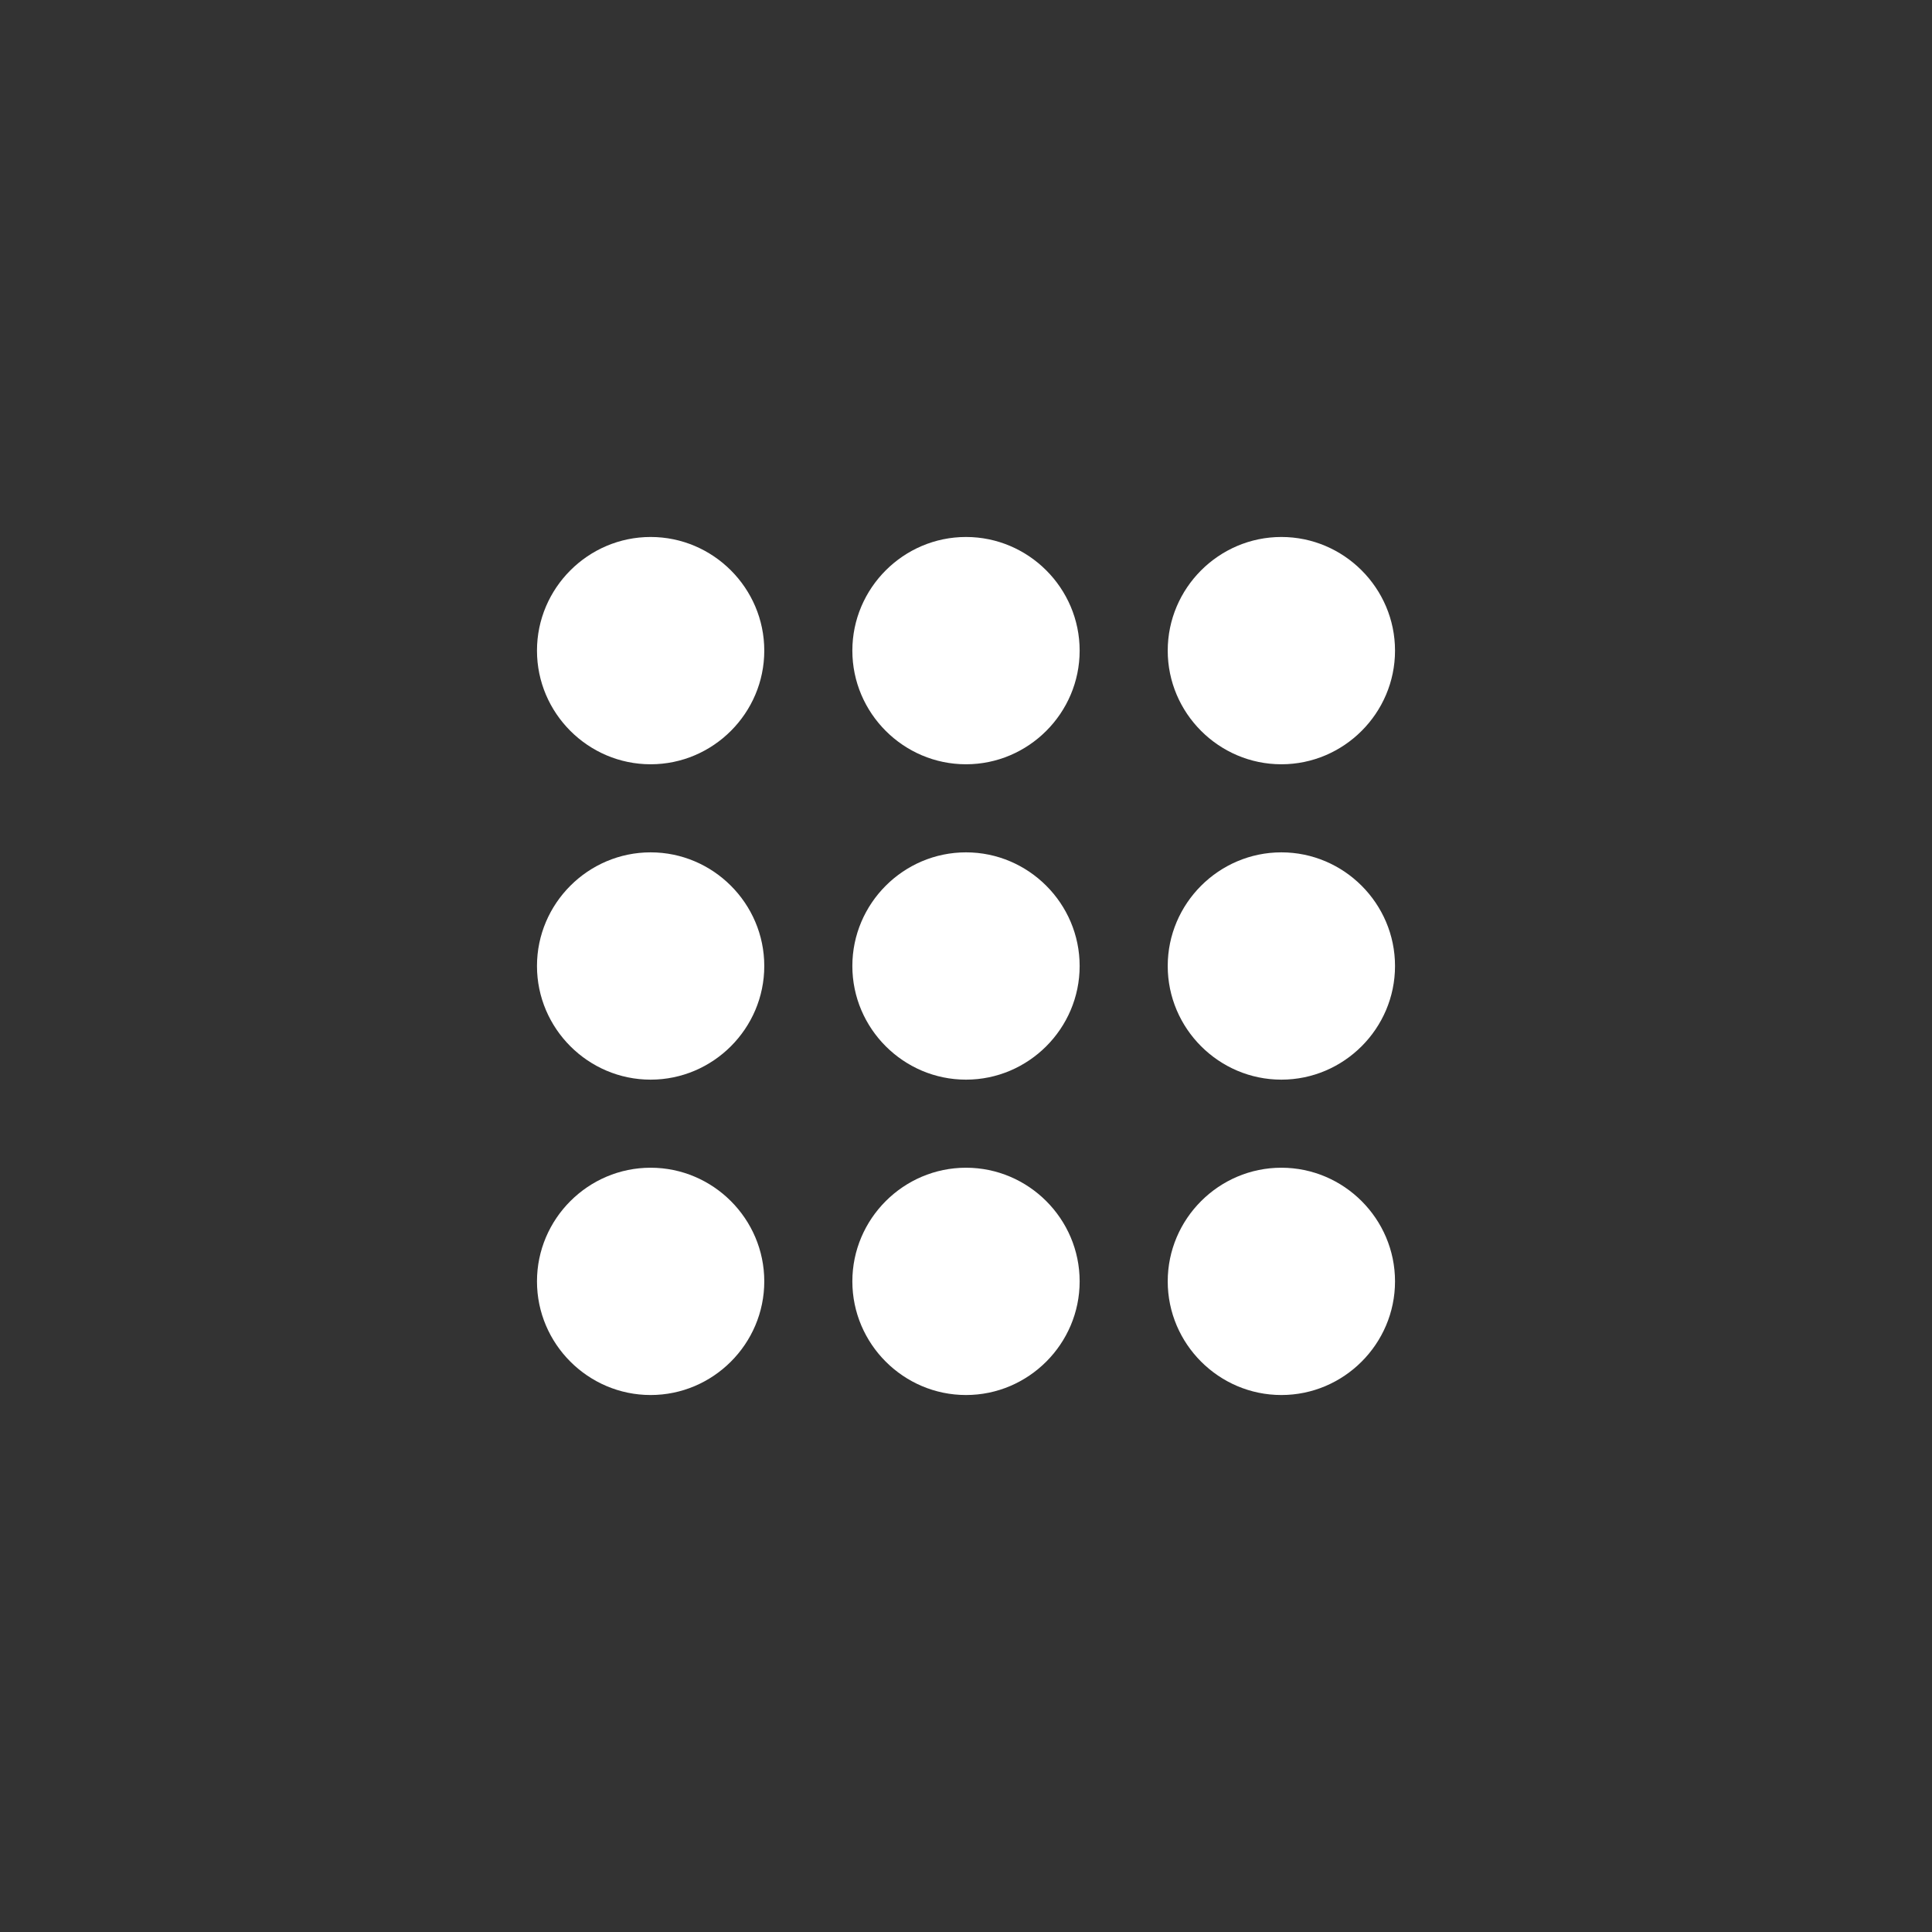 <?xml version="1.0" encoding="UTF-8" standalone="no"?>
<!-- Created with Inkscape (http://www.inkscape.org/) -->

<svg
   xmlns:dc="http://purl.org/dc/elements/1.1/"
   xmlns:cc="http://creativecommons.org/ns#"
   xmlns:rdf="http://www.w3.org/1999/02/22-rdf-syntax-ns#"
   xmlns:svg="http://www.w3.org/2000/svg"
   xmlns="http://www.w3.org/2000/svg"
   xmlns:sodipodi="http://sodipodi.sourceforge.net/DTD/sodipodi-0.dtd"
   xmlns:inkscape="http://www.inkscape.org/namespaces/inkscape"
   id="svg4674"
   height="19.191mm"
   width="19.191mm"
   version="1.1"
   viewBox="0 0 68 68"
   inkscape:version="0.48.5 r10040"
   sodipodi:docname="grid.svg">
  <rect x="0" y="0" width="68" height="68" fill="#333333" stroke="none"/>
  <defs
     id="defs3058" />
  <sodipodi:namedview
     pagecolor="#ffffff"
     bordercolor="#666666"
     borderopacity="1"
     objecttolerance="10"
     gridtolerance="10"
     guidetolerance="10"
     inkscape:pageopacity="0"
     inkscape:pageshadow="2"
     inkscape:window-width="1916"
     inkscape:window-height="1041"
     id="namedview3056"
     showgrid="false"
     inkscape:zoom="12.676545"
     inkscape:cx="19.090376"
     inkscape:cy="33.999802"
     inkscape:window-x="0"
     inkscape:window-y="37"
     inkscape:window-maximized="0"
     inkscape:current-layer="svg4674" />
  <rect
     id="rect177"
     class="st22"
     height="68"
     width="68"
     y="-1.2207031e-05"
     x="2.4414063e-05"
     style="fill:none" />
  <g
     id="g3906">
    <path
       id="path179"
       class="st2"
       d="m 22.9,41.1 c 2.2,0 4,1.8 4,4 0,2.2 -1.8,4 -4,4 -2.2,0 -4,-1.8 -4,-4 0,-2.2 1.8,-4 4,-4"
       inkscape:connector-curvature="0"
       style="fill:#ffffff" />
    <path
       id="path181"
       class="st2"
       d="m 22.9,30 c 2.2,0 4,1.8 4,4 0,2.2 -1.8,4 -4,4 -2.2,0 -4,-1.8 -4,-4 0,-2.2 1.8,-4 4,-4"
       inkscape:connector-curvature="0"
       style="fill:#ffffff" />
    <path
       id="path183"
       class="st2"
       d="m 22.9,18.9 c 2.2,0 4,1.8 4,4 0,2.2 -1.8,4 -4,4 -2.2,0 -4,-1.8 -4,-4 0,-2.2 1.8,-4 4,-4"
       inkscape:connector-curvature="0"
       style="fill:#ffffff" />
    <path
       id="path185"
       class="st2"
       d="m 34,41.1 c 2.2,0 4,1.8 4,4 0,2.2 -1.8,4 -4,4 -2.2,0 -4,-1.8 -4,-4 0,-2.2 1.8,-4 4,-4"
       inkscape:connector-curvature="0"
       style="fill:#ffffff" />
    <path
       id="path187"
       class="st2"
       d="m 34,30 c 2.2,0 4,1.8 4,4 0,2.2 -1.8,4 -4,4 -2.2,0 -4,-1.8 -4,-4 0,-2.2 1.8,-4 4,-4"
       inkscape:connector-curvature="0"
       style="fill:#ffffff" />
    <path
       id="path189"
       class="st2"
       d="m 34,18.9 c 2.2,0 4,1.8 4,4 0,2.2 -1.8,4 -4,4 -2.2,0 -4,-1.8 -4,-4 0,-2.2 1.8,-4 4,-4"
       inkscape:connector-curvature="0"
       style="fill:#ffffff" />
    <path
       id="path191"
       class="st2"
       d="m 45.1,41.1 c 2.2,0 4,1.8 4,4 0,2.2 -1.8,4 -4,4 -2.2,0 -4,-1.8 -4,-4 0,-2.2 1.8,-4 4,-4"
       inkscape:connector-curvature="0"
       style="fill:#ffffff" />
    <path
       id="path193"
       class="st2"
       d="m 45.1,30 c 2.2,0 4,1.8 4,4 0,2.2 -1.8,4 -4,4 -2.2,0 -4,-1.8 -4,-4 0,-2.2 1.8,-4 4,-4"
       inkscape:connector-curvature="0"
       style="fill:#ffffff" />
    <path
       id="path195"
       class="st2"
       d="m 45.1,18.9 c 2.2,0 4,1.8 4,4 0,2.2 -1.8,4 -4,4 -2.2,0 -4,-1.8 -4,-4 0,-2.2 1.8,-4 4,-4"
       inkscape:connector-curvature="0"
       style="fill:#ffffff" />
  </g>
</svg>
